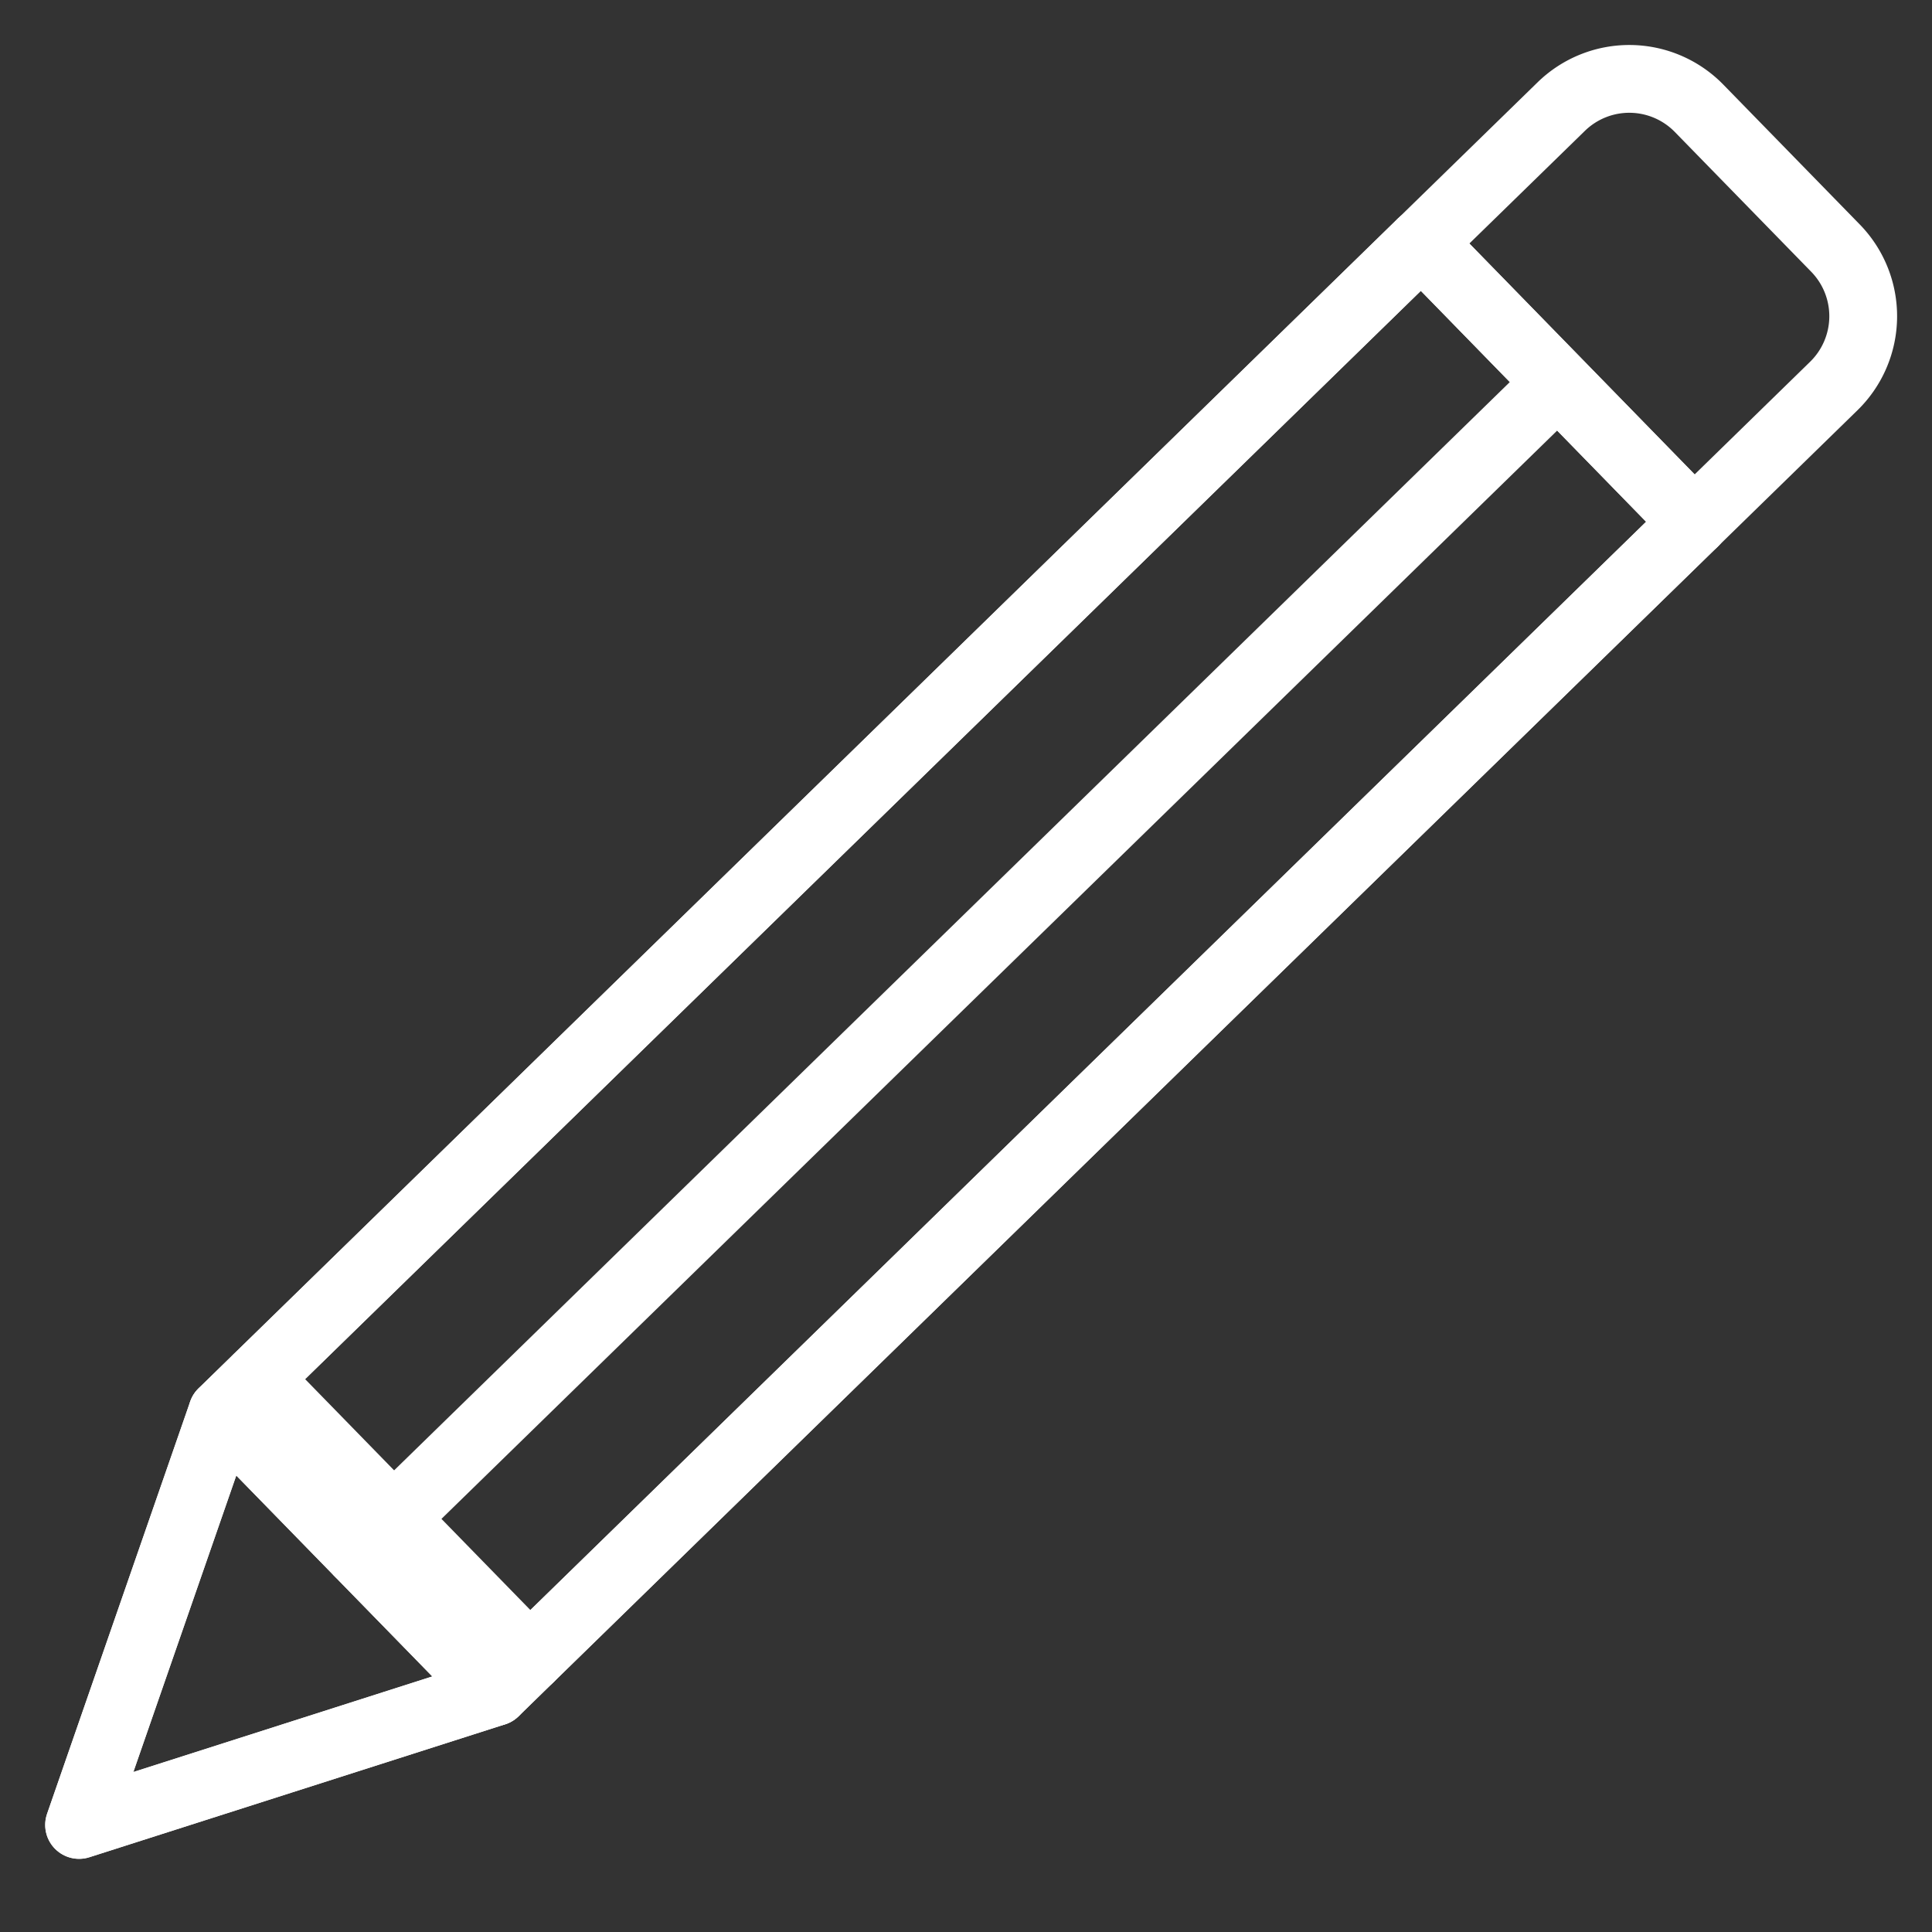 <svg xmlns="http://www.w3.org/2000/svg" width="57" height="57" viewBox="0 0 57 57">
    <rect x="0" y="0" width="57" height="57" fill="#333333" stroke="none"/>
    <g fill="none" fill-rule="evenodd" stroke-linecap="round" stroke-linejoin="round" stroke-width="2">
        <path stroke="#FFF" d="M2.334 53.842L14.6 49.92l-8.043-8.243z"/>
        <path stroke="#FFF" d="M14.6 49.92l-8.043-8.243 35.38-34.51 8.043 8.244z"/>
        <path stroke="#FFF" d="M14.6 49.92L2.333 53.841l4.223-12.164 35.38-34.51 8.043 8.244zM10.58 45.799L45.958 11.29"/>
        <g stroke="#FFF">
            <path d="M41.937 7.167l4.122-4.02a2.876 2.876 0 0 1 4.071.05l4.021 4.121a2.878 2.878 0 0 1-.051 4.073l-4.12 4.02M15.631 48.916l-8.042-8.244"/>
        </g>
    </g>
</svg>
